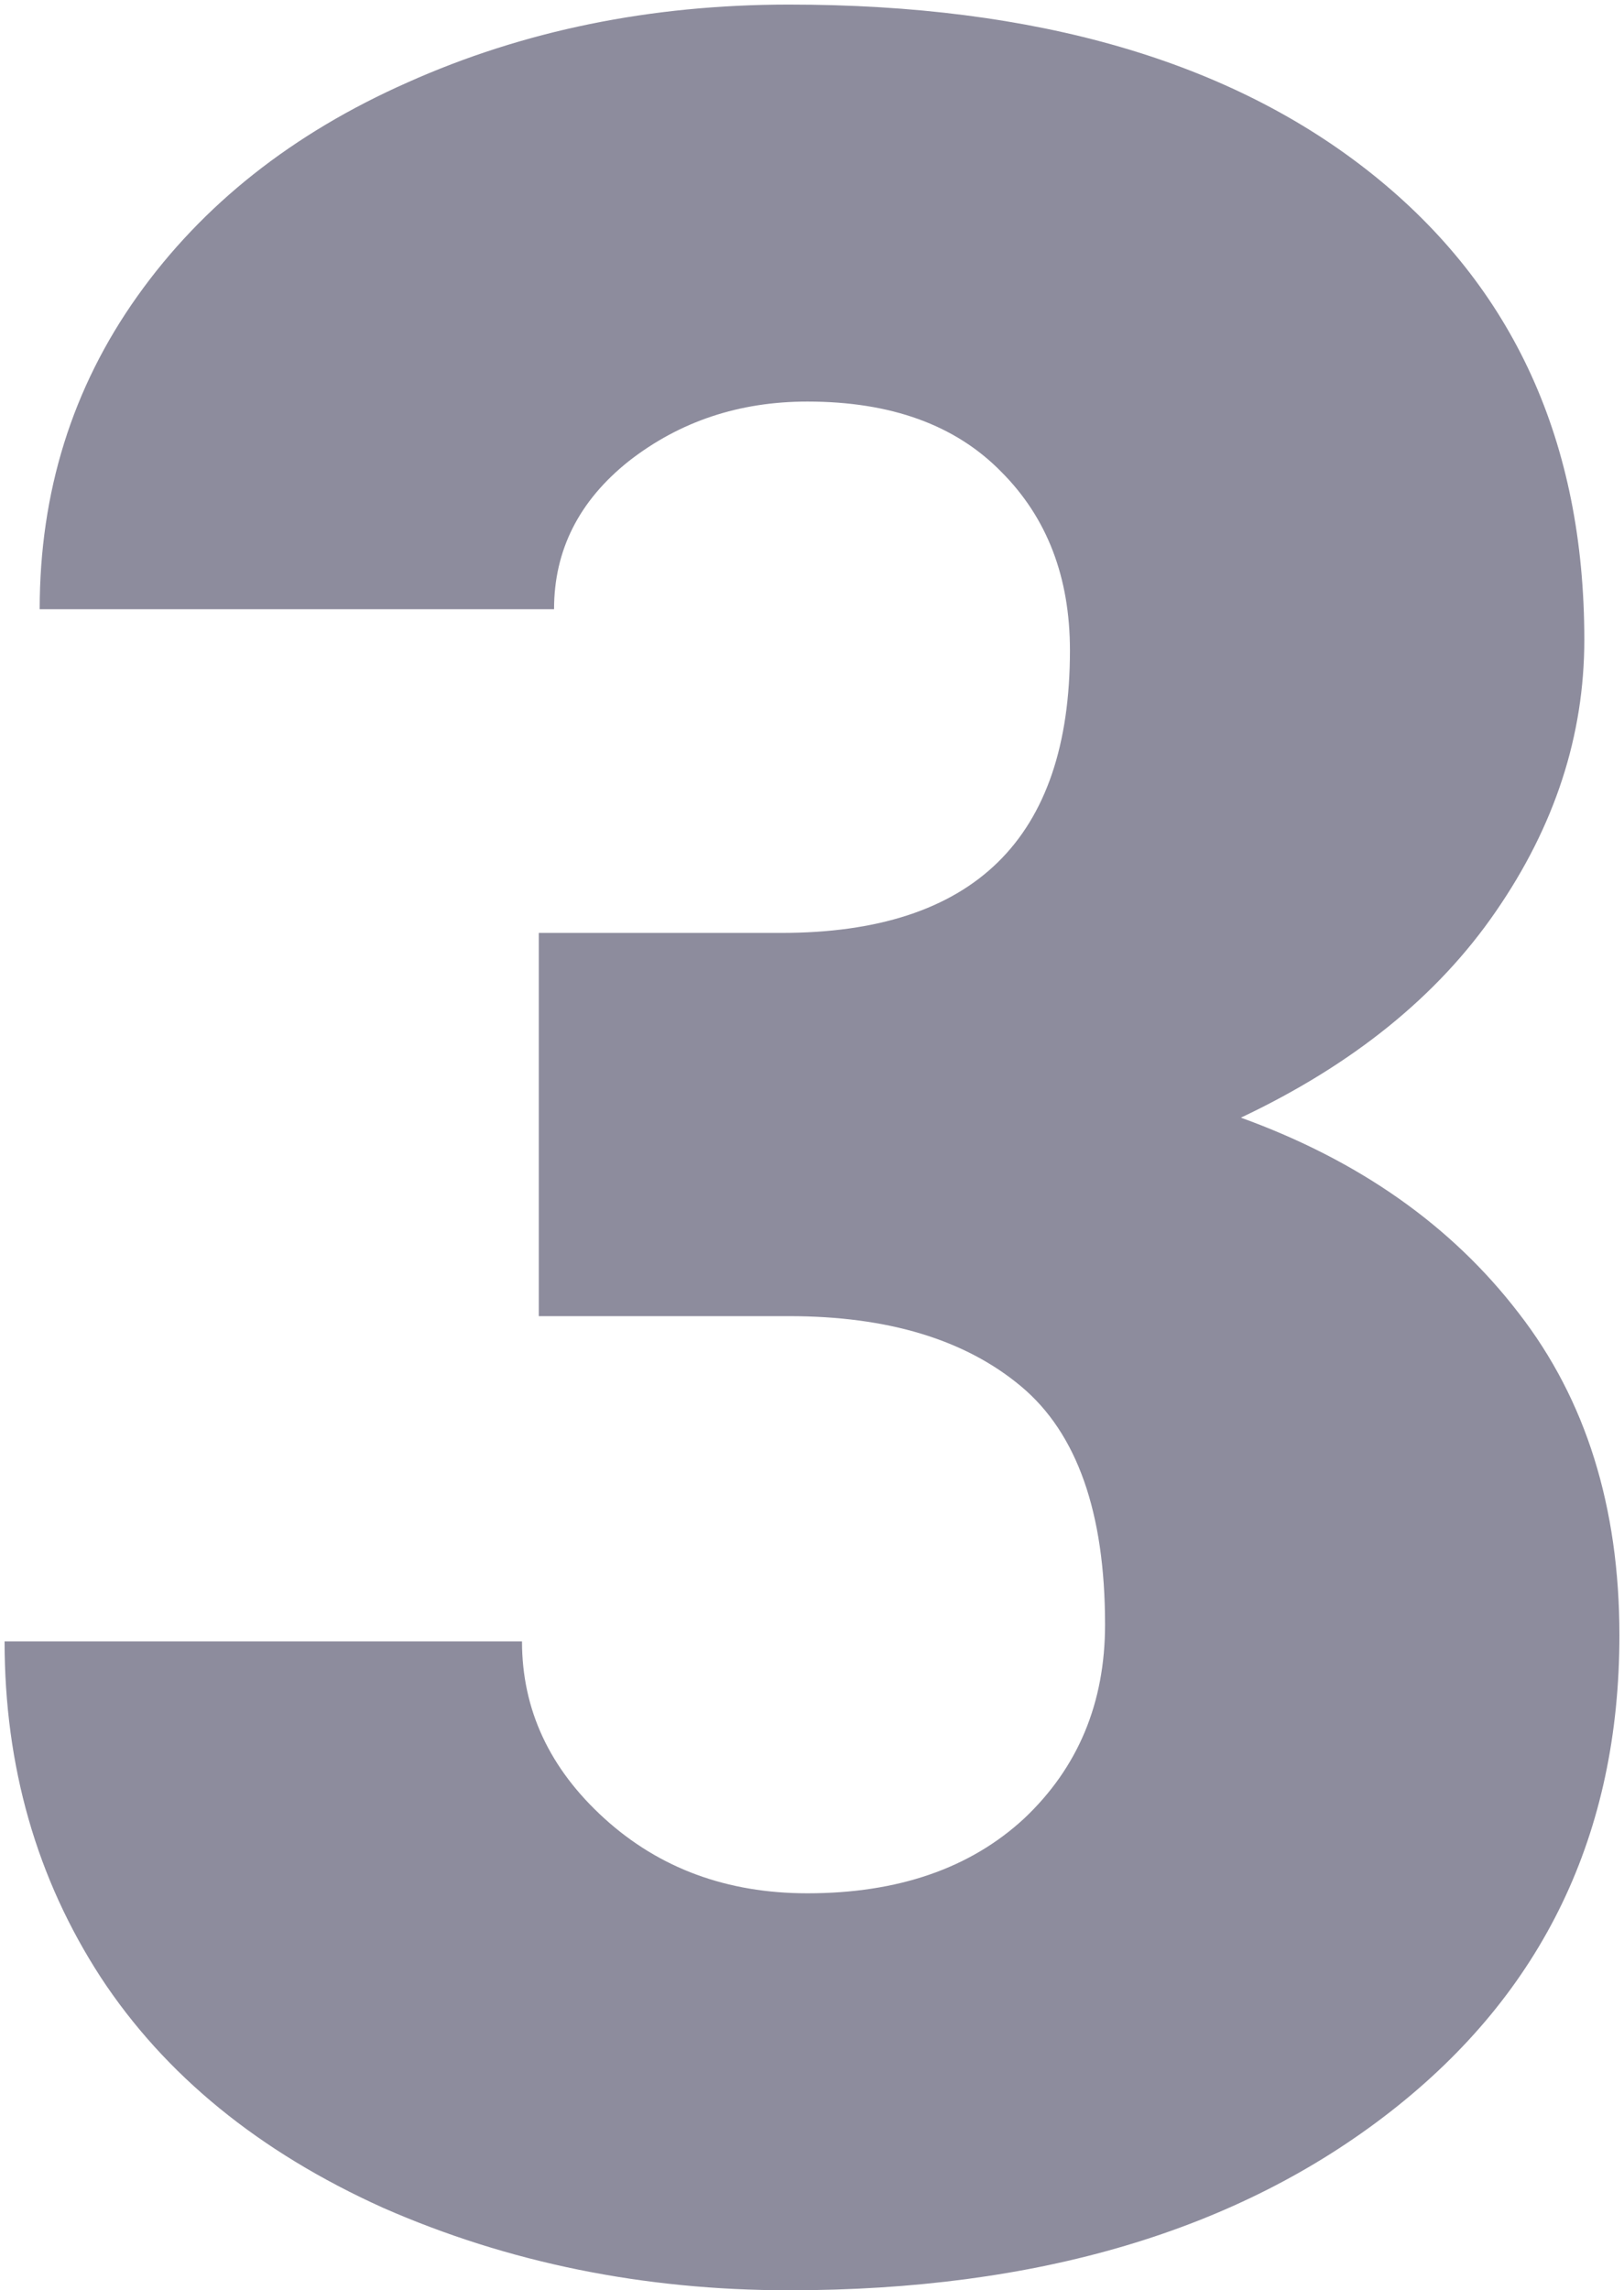 <?xml version="1.0" encoding="UTF-8"?> <svg xmlns="http://www.w3.org/2000/svg" width="266" height="375" viewBox="0 0 266 375" fill="none"> <path d="M88.25 152.75H128C159.5 152.75 175.25 137.333 175.25 106.5C175.25 94.5 171.5 84.75 164 77.25C156.5 69.583 145.917 65.75 132.25 65.75C121.083 65.75 111.333 69 103 75.5C94.833 82 90.75 90.083 90.75 99.75H6.5C6.5 80.583 11.833 63.5 22.5 48.5C33.167 33.5 47.917 21.833 66.75 13.5C85.75 5 106.583 0.75 129.25 0.75C169.75 0.75 201.583 10 224.75 28.5C247.917 47 259.5 72.417 259.5 104.75C259.5 120.417 254.667 135.25 245 149.25C235.5 163.083 221.583 174.333 203.25 183C222.583 190 237.75 200.667 248.75 215C259.75 229.167 265.25 246.75 265.25 267.75C265.25 300.25 252.75 326.25 227.75 345.75C202.75 365.25 169.917 375 129.25 375C105.417 375 83.25 370.5 62.75 361.5C42.417 352.333 27 339.75 16.5 323.75C6 307.583 0.75 289.25 0.75 268.75H85.5C85.5 279.917 90 289.583 99 297.75C108 305.917 119.083 310 132.25 310C147.083 310 158.917 305.917 167.75 297.75C176.583 289.417 181 278.833 181 266C181 247.667 176.417 234.667 167.25 227C158.083 219.333 145.417 215.5 129.25 215.5H88.25V152.75Z" fill="#8D8C9D"></path> </svg> 